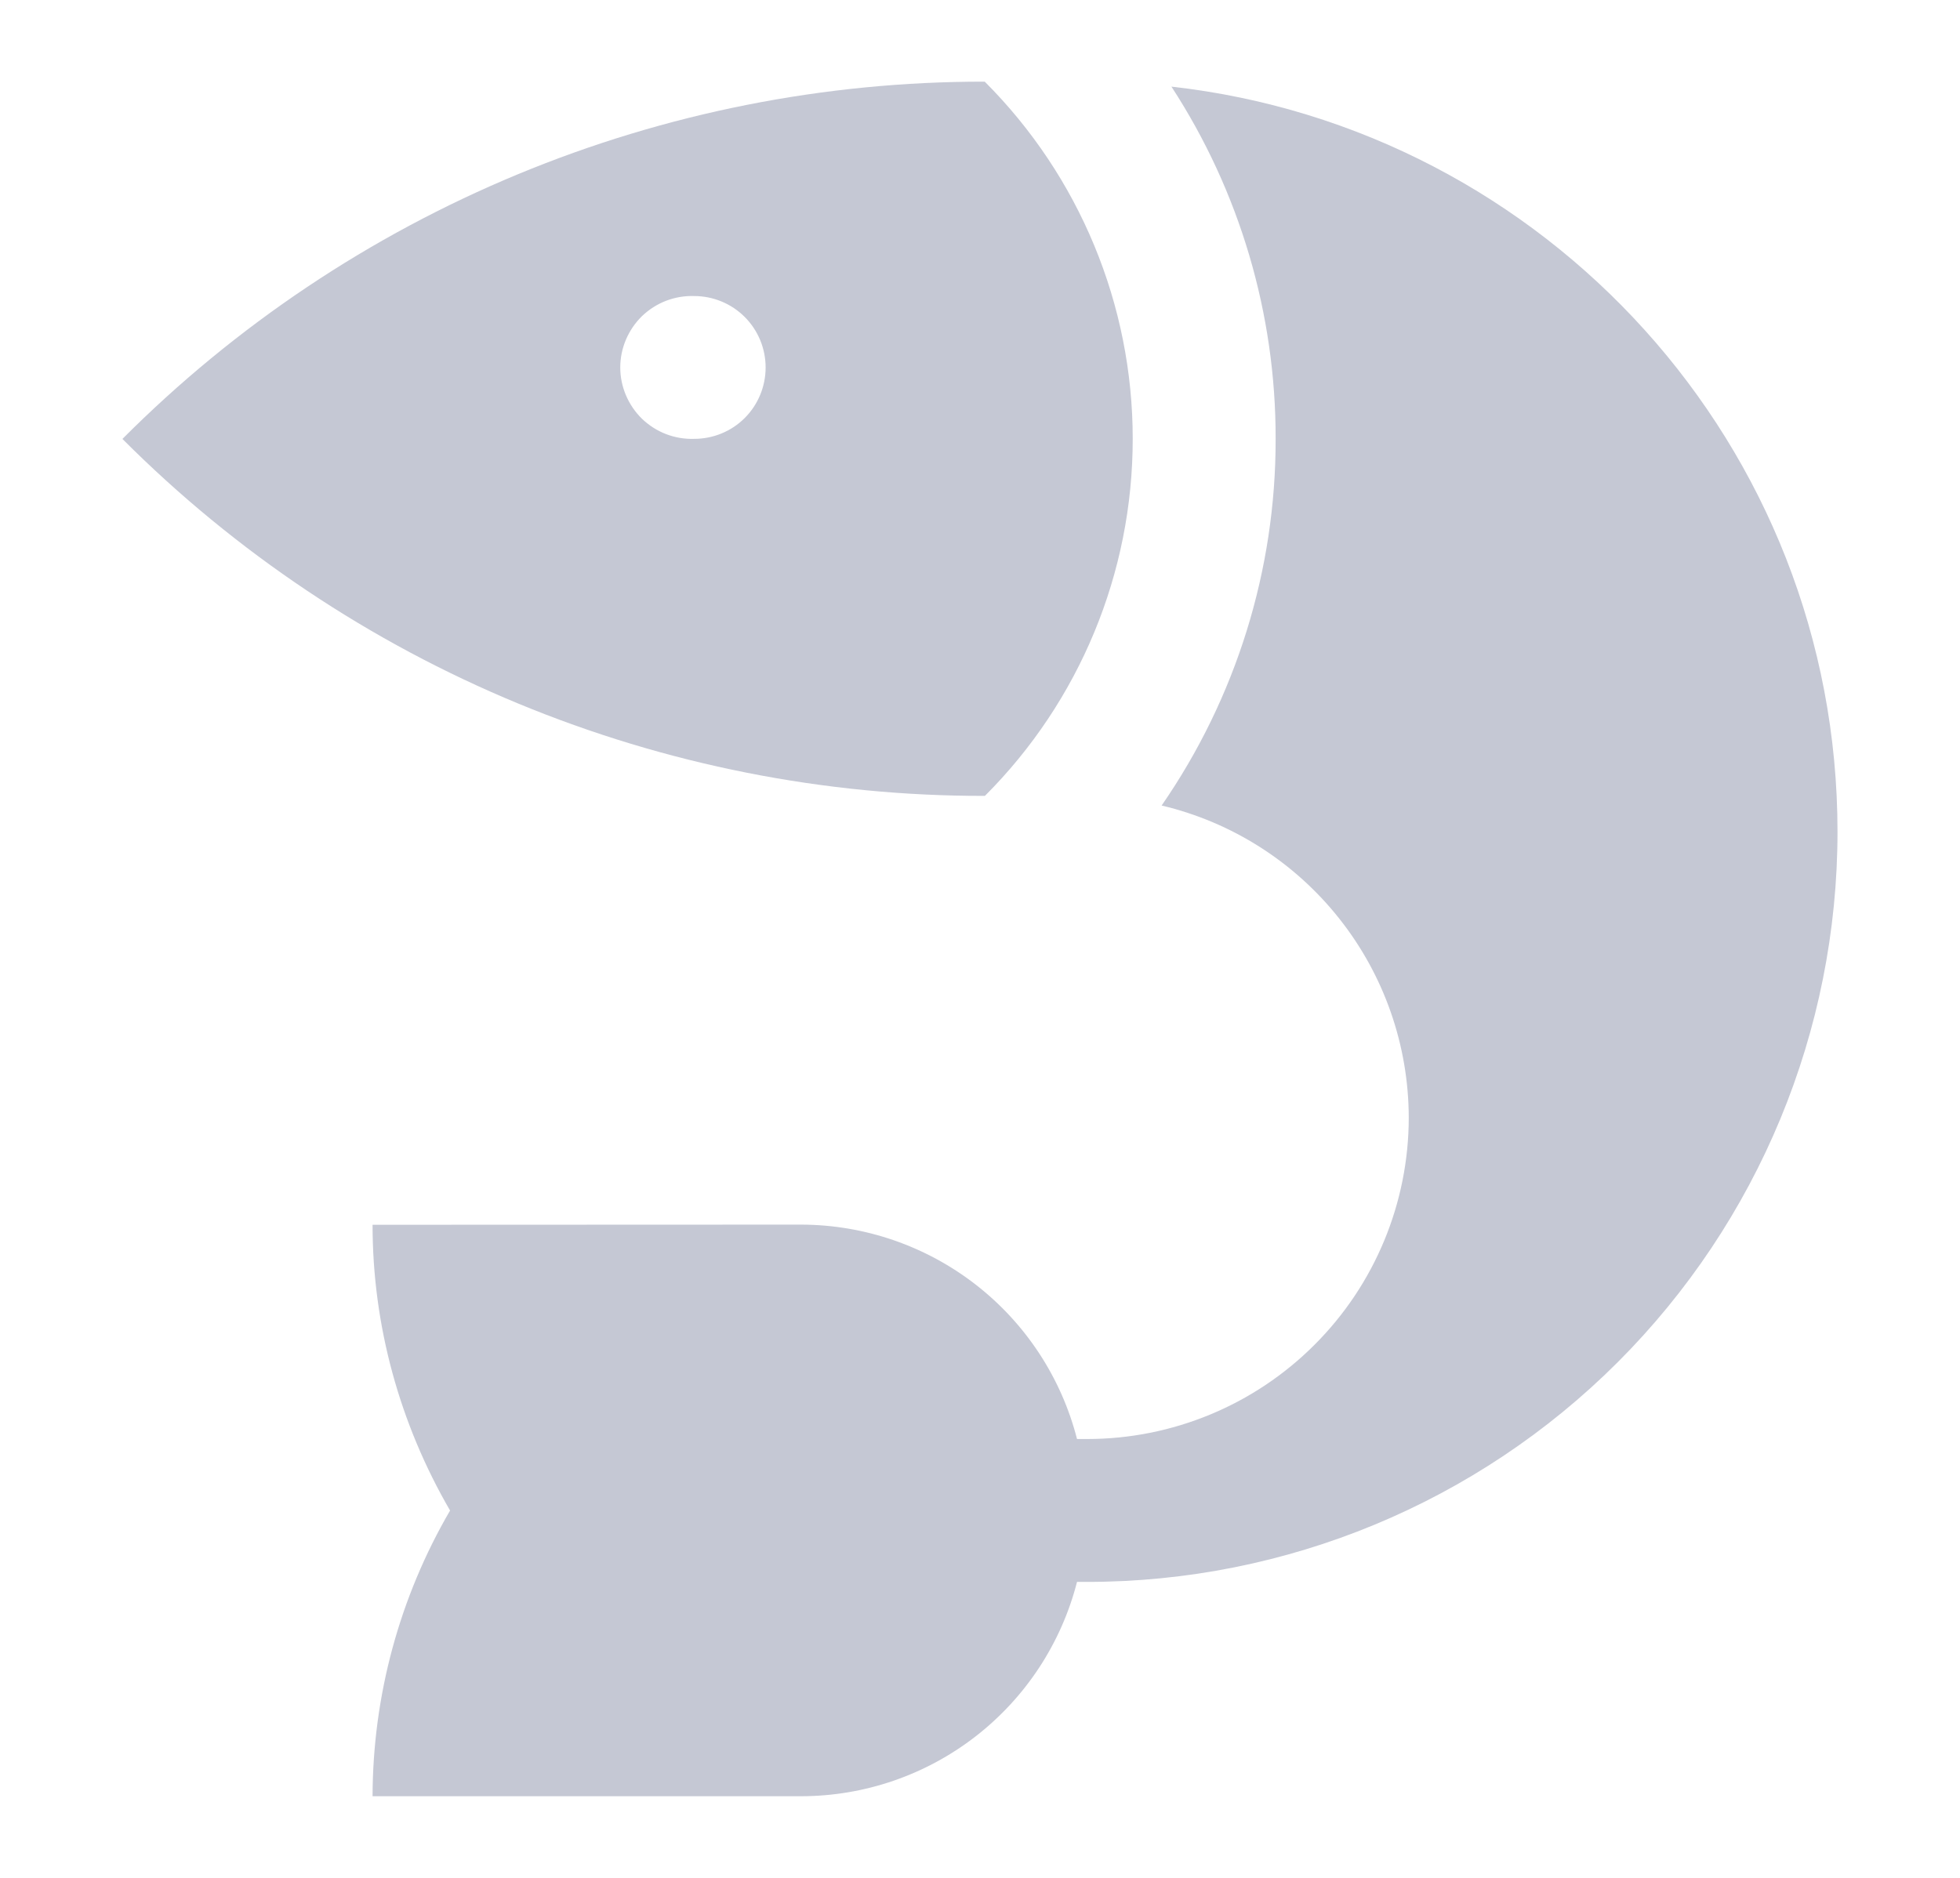 <svg width="24" height="23" viewBox="0 0 24 23" fill="none" xmlns="http://www.w3.org/2000/svg">
  <path d="M12.058 1C10.097 0.998 8.154 1.383 6.342 2.134C4.531 2.885 2.885 3.986 1.5 5.375V5.377C2.885 6.765 4.531 7.866 6.343 8.616C8.155 9.366 10.097 9.751 12.058 9.748H12.06C13.22 8.588 13.871 7.014 13.87 5.374C13.87 3.733 13.218 2.16 12.058 1ZM8.5 5.375C8.383 5.379 8.266 5.359 8.156 5.317C8.047 5.275 7.947 5.211 7.862 5.13C7.778 5.048 7.711 4.95 7.665 4.842C7.619 4.734 7.595 4.618 7.595 4.501C7.595 4.383 7.619 4.267 7.665 4.159C7.711 4.051 7.778 3.953 7.862 3.871C7.947 3.79 8.047 3.726 8.156 3.684C8.266 3.642 8.383 3.622 8.5 3.626C8.732 3.626 8.955 3.718 9.119 3.882C9.283 4.046 9.375 4.269 9.375 4.501C9.375 4.733 9.283 4.956 9.119 5.12C8.955 5.284 8.732 5.375 8.5 5.375Z" fill="#C5C8D4"/>
  <path d="M14.344 1.061C15.18 2.345 15.623 3.844 15.62 5.376C15.623 6.98 15.136 8.546 14.224 9.866C15.085 10.07 15.851 10.558 16.4 11.252C16.949 11.945 17.248 12.803 17.25 13.687C17.25 14.731 16.835 15.733 16.096 16.471C15.358 17.21 14.356 17.625 13.312 17.625H13.188C12.996 16.875 12.56 16.21 11.949 15.735C11.338 15.26 10.586 15.001 9.812 14.999L4.562 15.001C4.562 16.239 4.896 17.441 5.511 18.501C4.892 19.563 4.565 20.77 4.562 22H9.812C10.586 21.999 11.338 21.74 11.949 21.265C12.56 20.79 12.996 20.125 13.188 19.375H13.312C15.749 19.375 18.086 18.407 19.809 16.684C21.532 14.961 22.5 12.624 22.5 10.187C22.5 5.463 18.931 1.575 14.344 1.061Z" fill="#C5C8D4"/>
</svg>